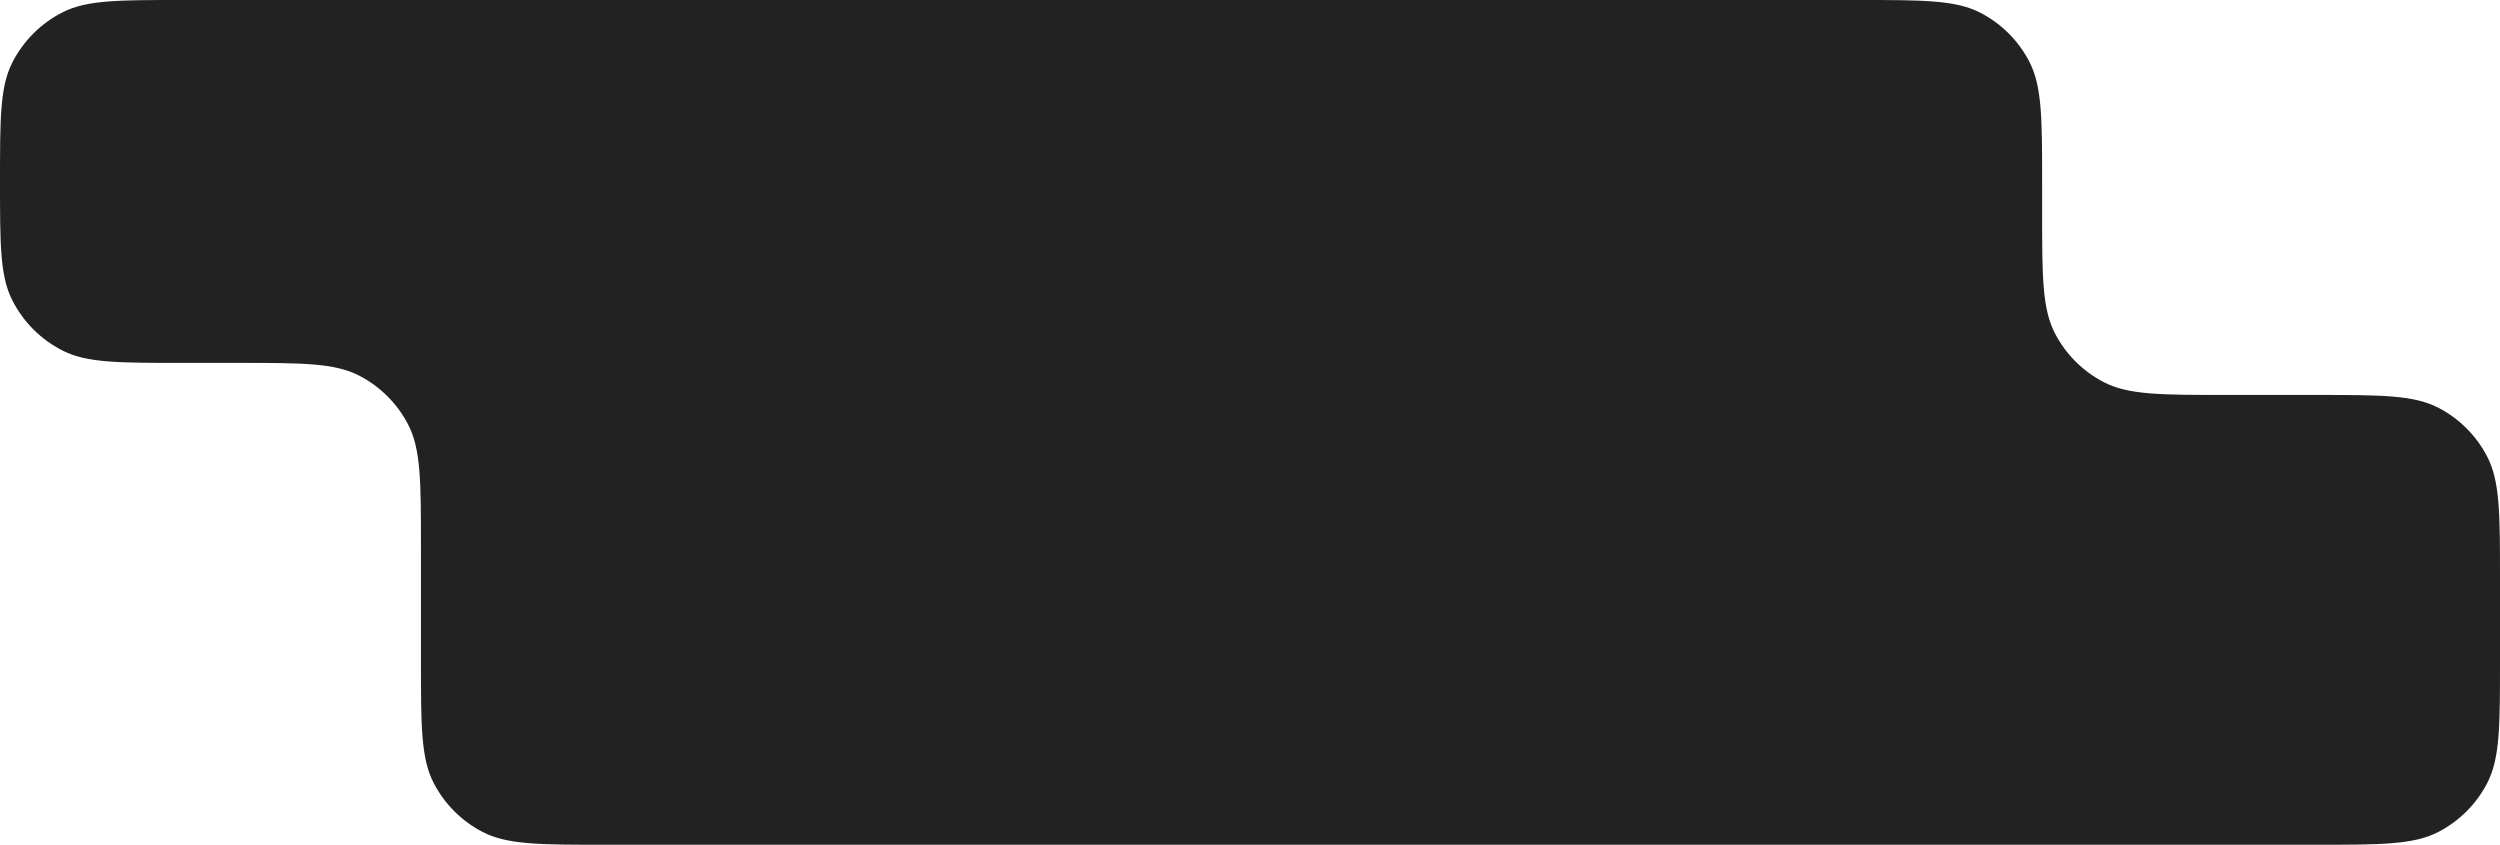 <?xml version="1.0" encoding="UTF-8"?> <svg xmlns="http://www.w3.org/2000/svg" width="438" height="148" viewBox="0 0 438 148" fill="none"><path fill-rule="evenodd" clip-rule="evenodd" d="M0 31.789C0 20.787 0 15.286 2.105 11.068C4.042 7.188 7.188 4.042 11.068 2.105C15.286 0 20.787 0 31.789 0H73.749H127.565H325.58C336.97 0 342.665 0 347 2.252C350.653 4.149 353.631 7.128 355.529 10.78C357.78 15.115 357.78 20.81 357.78 32.2V36.995C357.78 48.385 357.78 54.08 360.032 58.414C361.93 62.067 364.908 65.046 368.561 66.943C372.896 69.195 378.59 69.195 389.98 69.195H405.8C417.19 69.195 422.885 69.195 427.219 71.447C430.872 73.344 433.851 76.323 435.748 79.975C438 84.31 438 90.005 438 101.395V115.8C438 127.19 438 132.885 435.748 137.22C433.851 140.872 430.872 143.851 427.219 145.748C422.885 148 417.19 148 405.8 148H318.913L105.949 148C94.559 148 88.864 148 84.529 145.748C80.876 143.851 77.898 140.872 76 137.219C73.749 132.885 73.749 127.19 73.749 115.8V95.778C73.749 84.388 73.749 78.693 71.497 74.358C69.599 70.705 66.621 67.727 62.968 65.829C58.633 63.578 52.938 63.578 41.549 63.578H31.789C20.787 63.578 15.286 63.578 11.068 61.472C7.188 59.535 4.042 56.39 2.105 52.509C0 48.291 0 42.791 0 31.789Z" fill="#222222"></path></svg> 